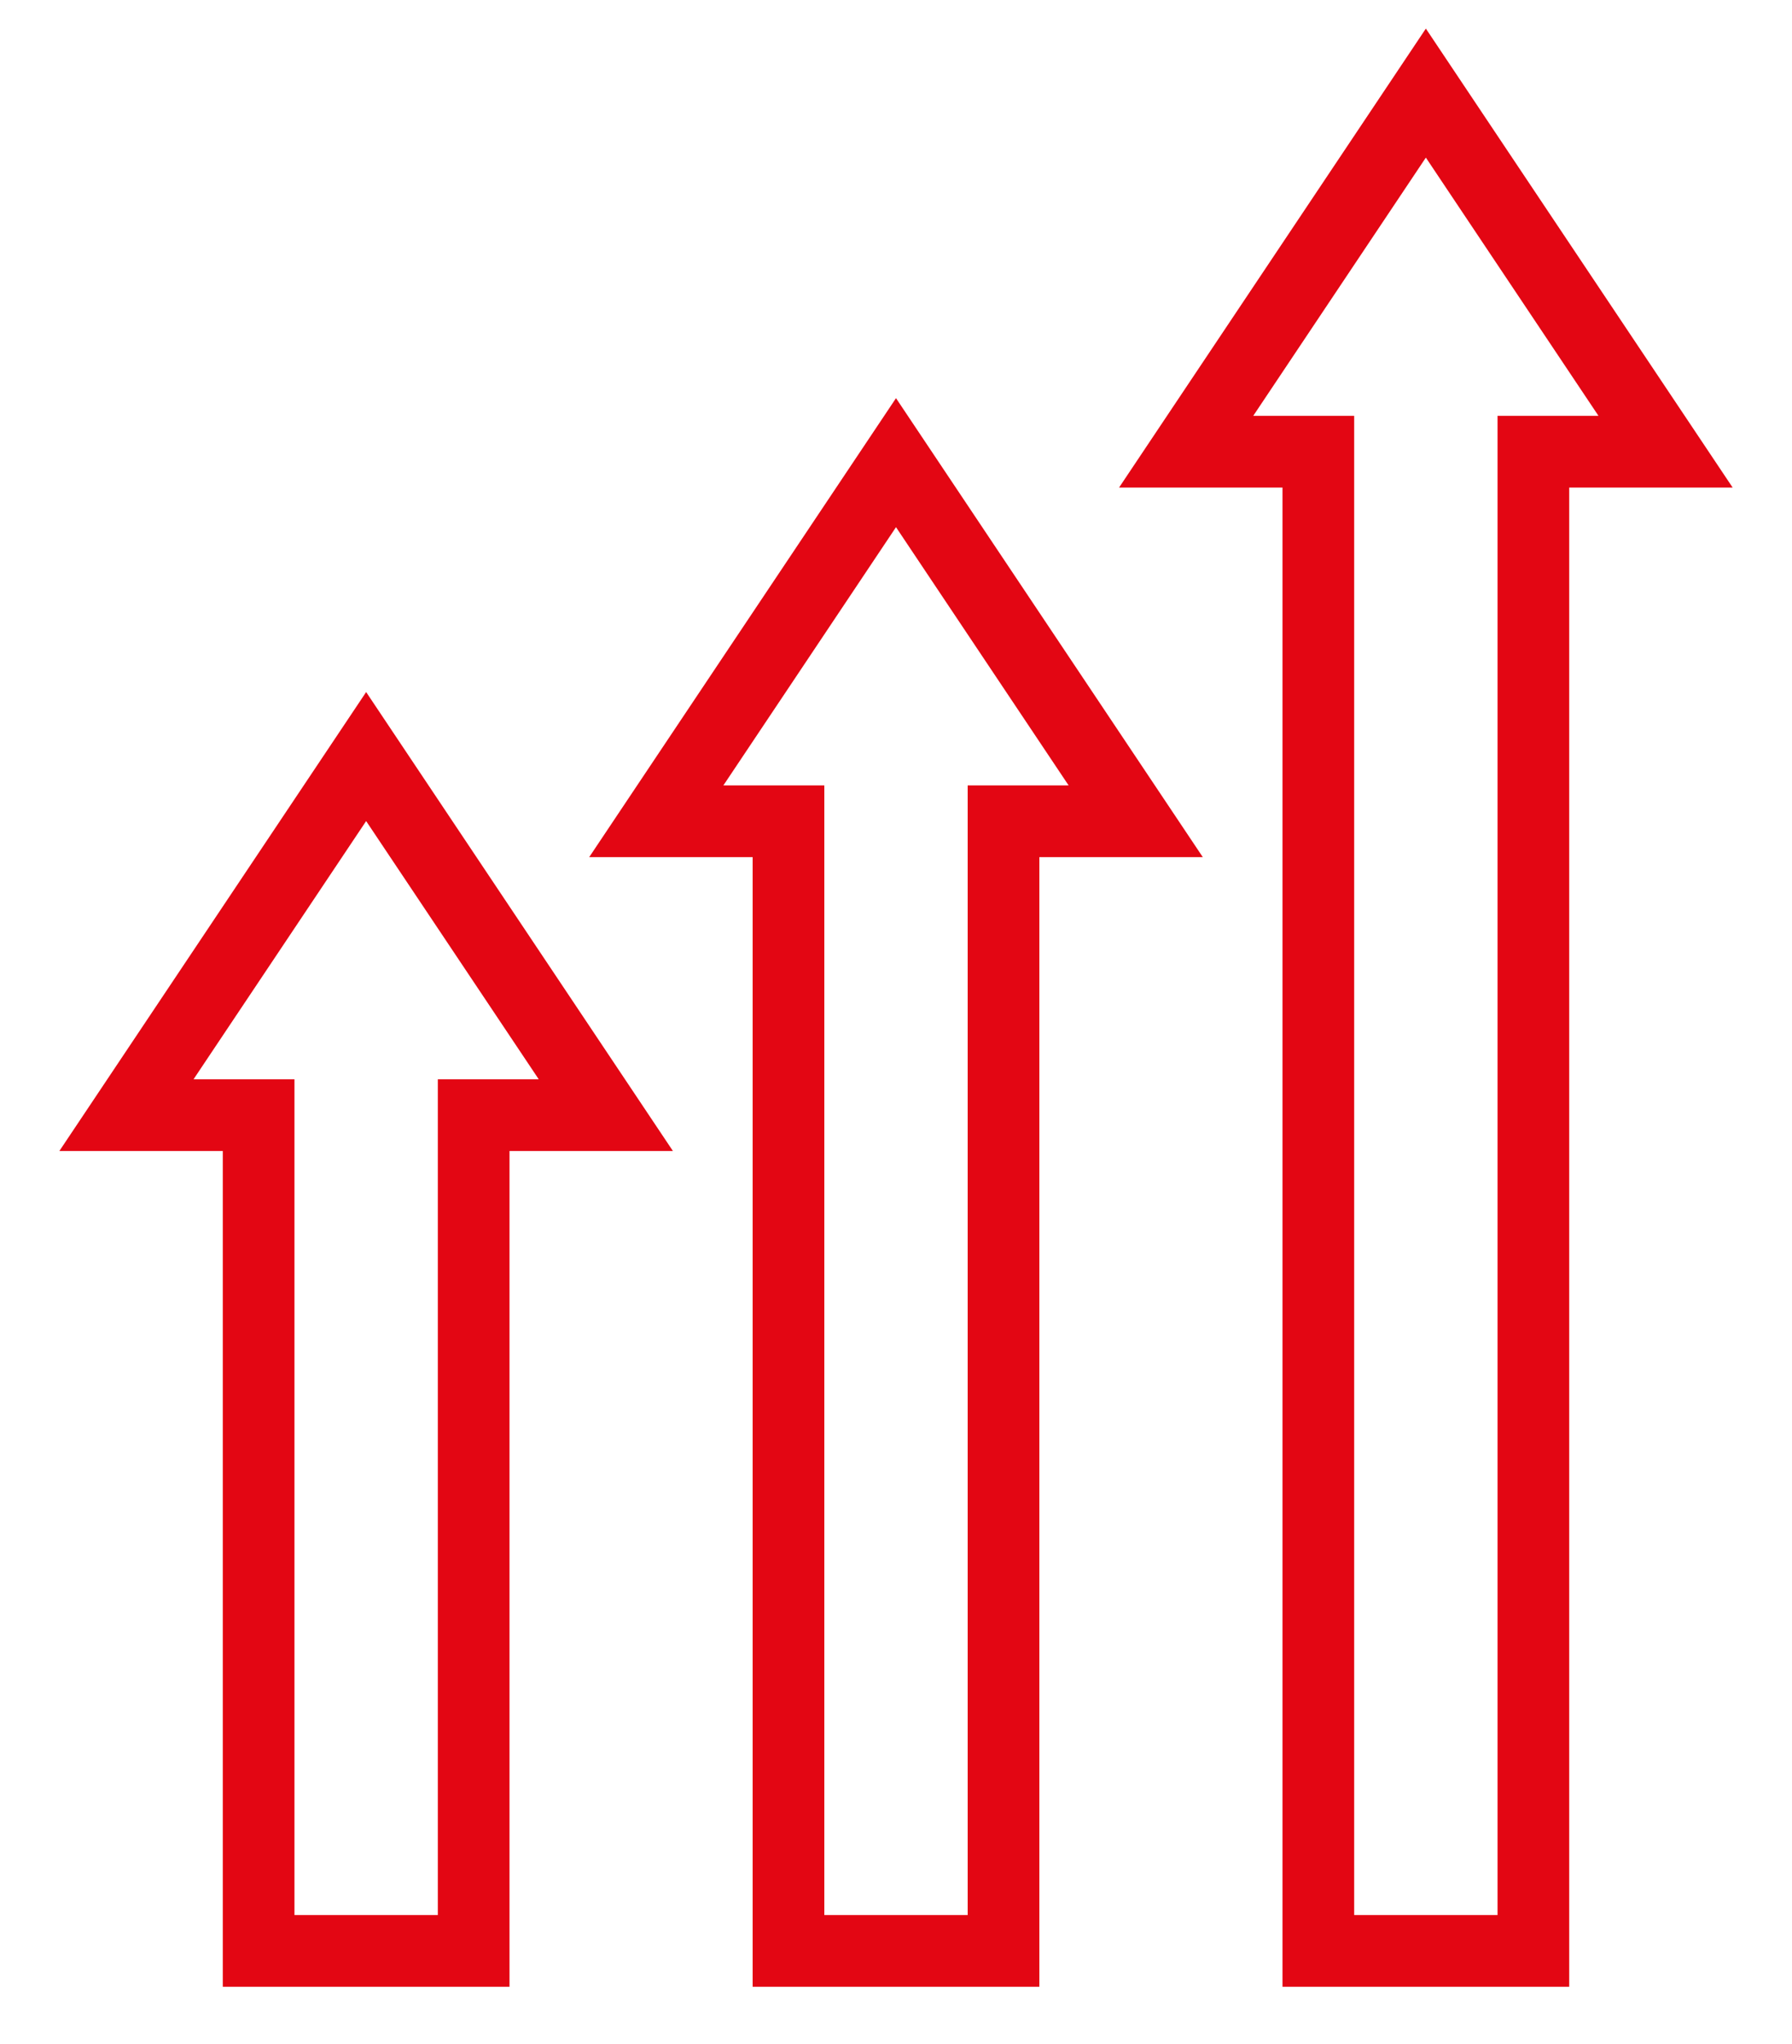 <?xml version="1.0" encoding="UTF-8"?>
<svg id="Livello_5" data-name="Livello 5" xmlns="http://www.w3.org/2000/svg" viewBox="0 0 250 285">
  <defs>
    <style>
      .cls-1 {
        fill: none;
        stroke: #e30613;
        stroke-miterlimit: 10;
        stroke-width: 10px;
      }
    </style>
  </defs>
  <polygon class="cls-1" points="84.52 155.49 51.08 105.49 17.64 155.49 36.08 155.49 36.08 272.02 66.08 272.02 66.08 155.49 84.52 155.49"/>
  <polygon class="cls-1" points="232.36 62.98 198.92 12.98 165.48 62.98 183.92 62.98 183.92 272.02 213.92 272.02 213.92 62.98 232.36 62.98"/>
  <polygon class="cls-1" points="158.44 114.51 125 64.51 91.56 114.51 110 114.51 110 272.02 140 272.02 140 114.51 158.44 114.51"/>
</svg>